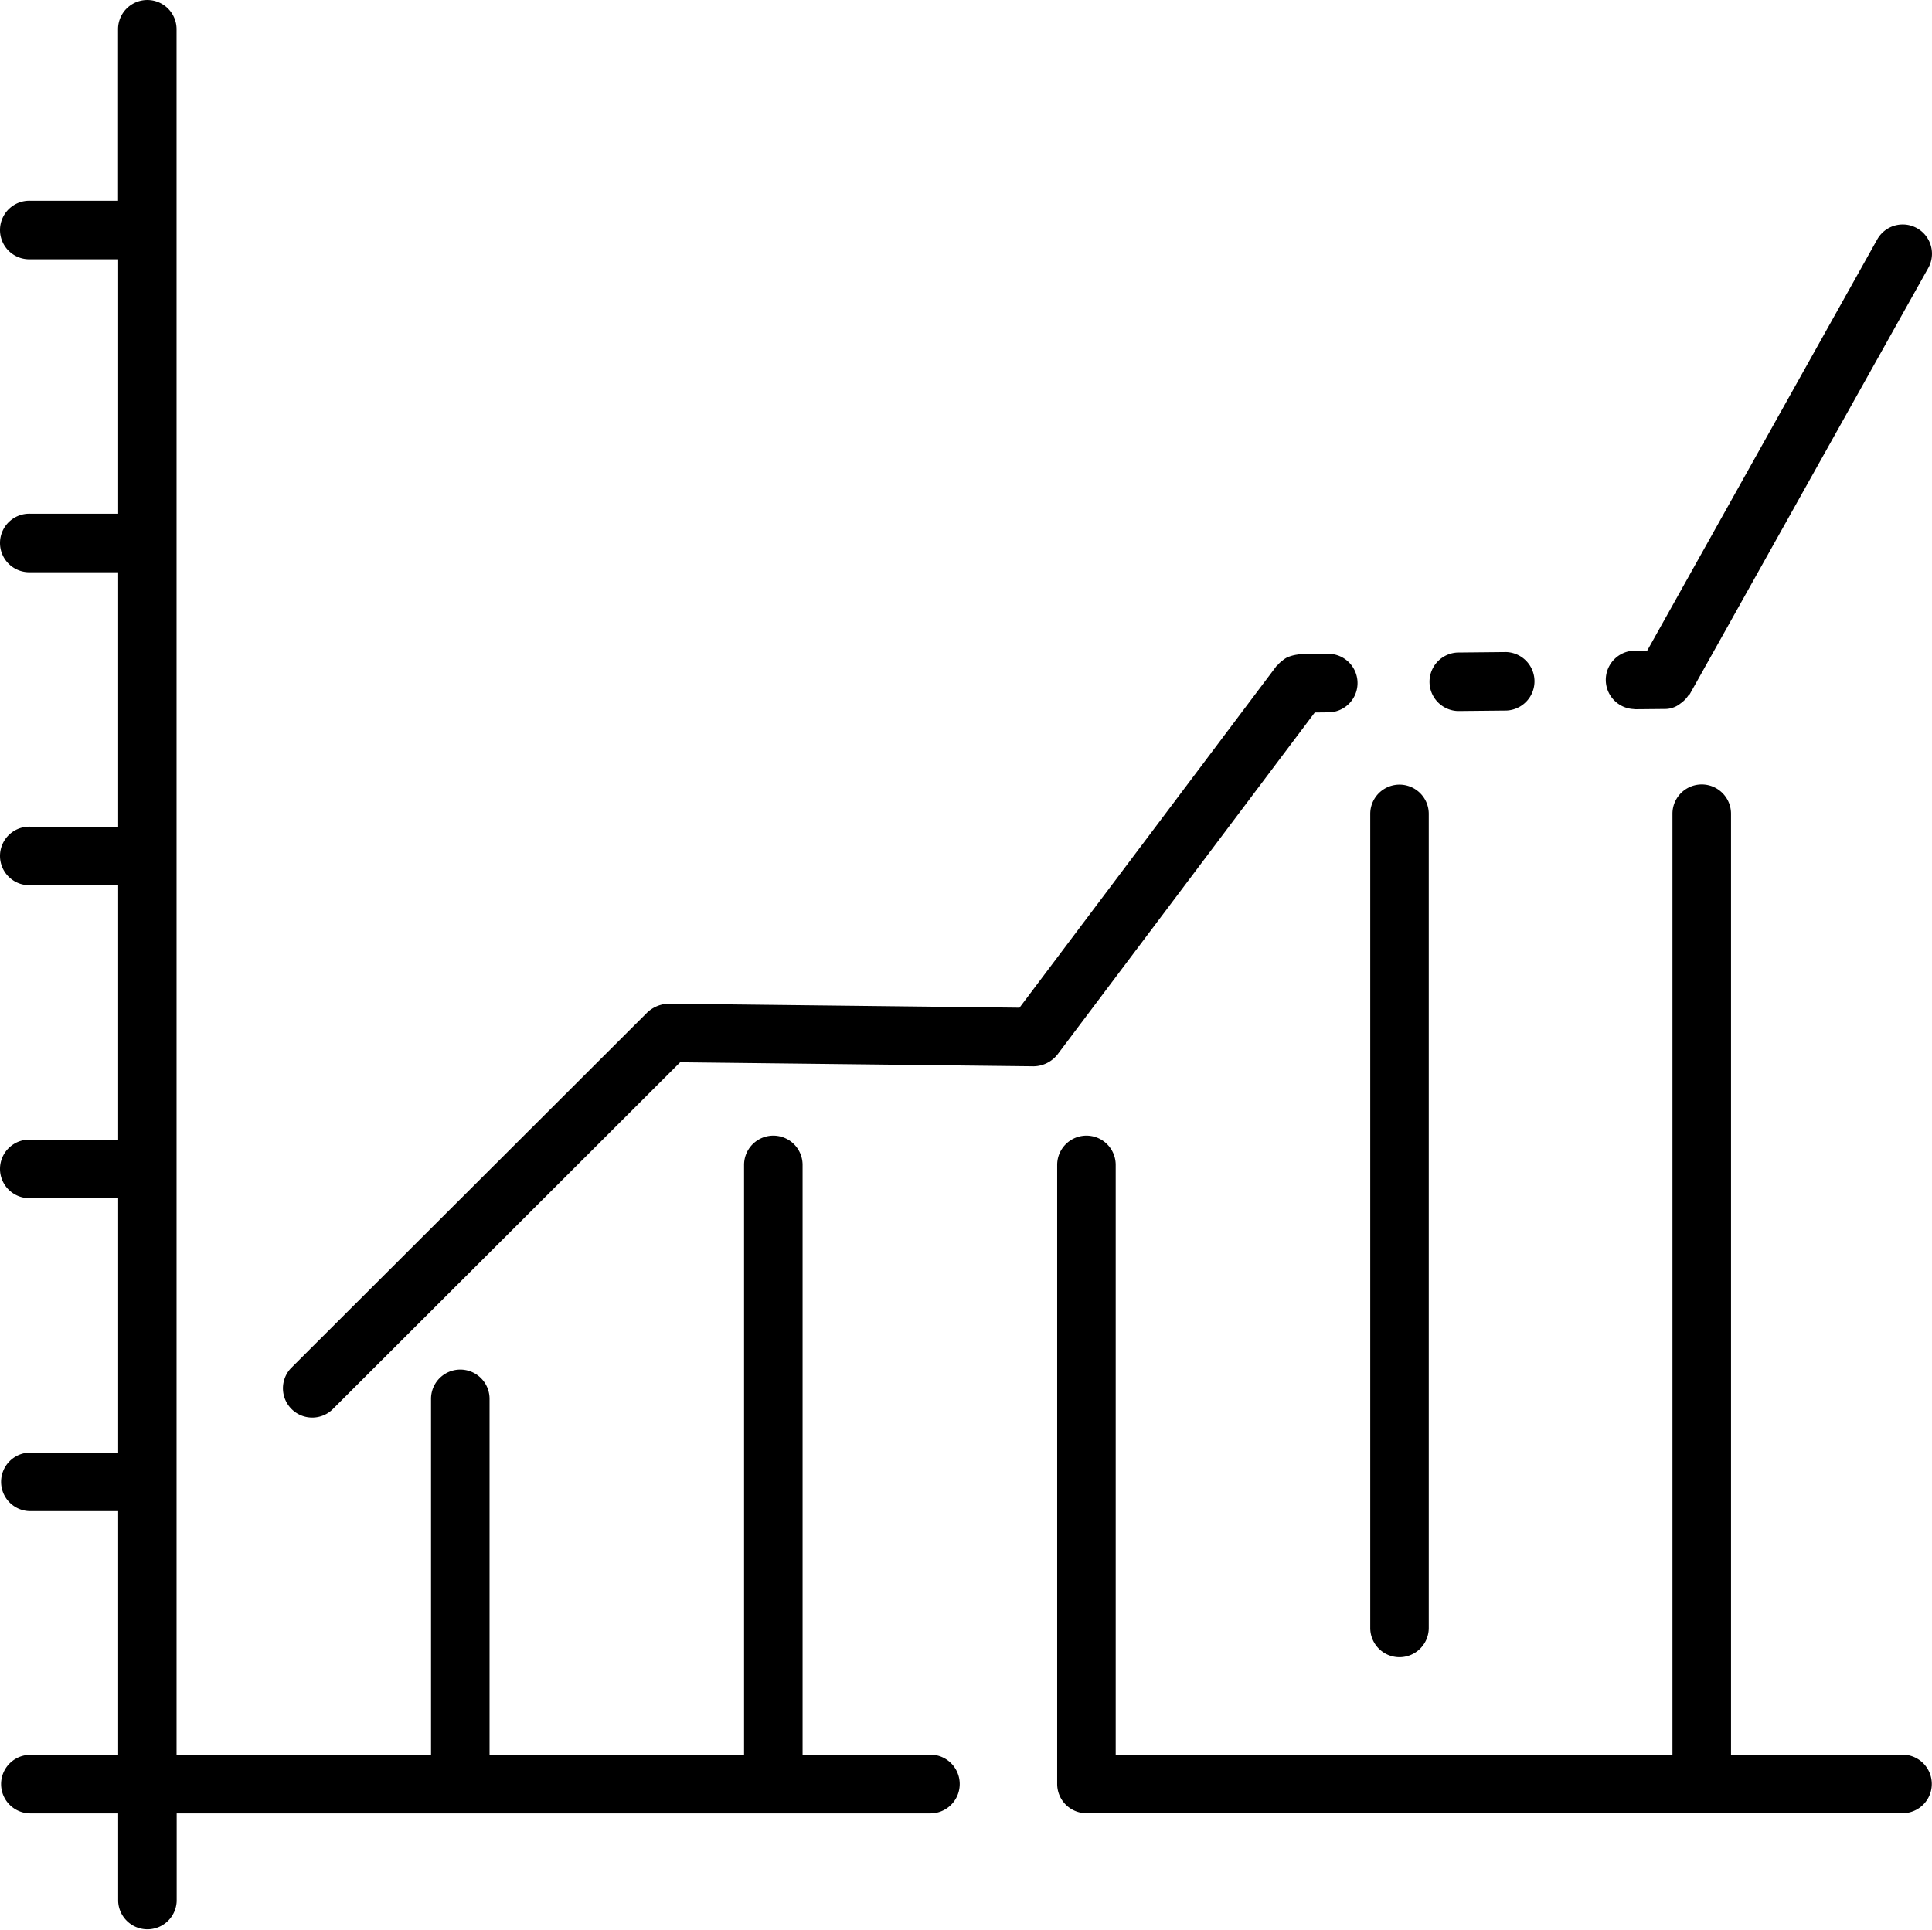 <svg xmlns="http://www.w3.org/2000/svg" width="48.036" height="48.006" viewBox="0 0 48.036 48.006">
  <g id="Group_432" data-name="Group 432" transform="translate(-314.845 -134.45)">
    <path id="Path_3427" data-name="Path 3427" d="M347.9,152.165a.728.728,0,0,0-.007-1.455h-.006l-.728.008-.045.01a.963.963,0,0,0-.272.074.652.652,0,0,0-.113.078.631.631,0,0,0-.109.1c-.01.013-.025.019-.035.031l-6.392,8.5-8.727-.1a.812.812,0,0,0-.522.213l-8.867,8.854a.728.728,0,0,0,1.029,1.029l8.65-8.639,8.789.1a.771.771,0,0,0,.59-.29l6.4-8.509Z"/>
    <path id="Path_3428" data-name="Path 3428" d="M351.092,152.133h.008l1.2-.012a.728.728,0,0,0-.007-1.455h-.008l-1.2.012a.728.728,0,0,0,.008,1.455Z"/>
    <path id="Path_3429" data-name="Path 3429" d="M355.495,152.089h.007l.728-.007a.61.61,0,0,0,.4-.139.712.712,0,0,0,.19-.193c.011-.016.03-.022.041-.041l5.927-10.594a.727.727,0,0,0-1.269-.71L355.8,150.631h-.306a.727.727,0,1,0,.007,1.454Z"/>
    <path id="Path_3430" data-name="Path 3430" d="M337.98,178.087H334.8V163.42a.727.727,0,1,0-1.455,0v14.667h-6.328v-8.849a.727.727,0,1,0-1.455,0v8.849h-6.327V135.178a.727.727,0,1,0-1.455,0v4.265H315.6a.728.728,0,1,0,0,1.455h2.183v6.328H315.6a.728.728,0,1,0,0,1.455h2.183v6.328H315.6a.728.728,0,1,0,0,1.455h2.183v6.328H315.6a.728.728,0,1,0,0,1.455h2.183v6.327H315.6a.728.728,0,1,0,0,1.456h2.183v6.061H315.6a.728.728,0,1,0,0,1.456h2.183v2.182a.728.728,0,0,0,1.455,0v-2.182h18.739a.73.73,0,1,0,0-1.46Z"/>
    <path id="Path_3431" data-name="Path 3431" d="M362.149,178.087h-4.265v-23.4a.728.728,0,1,0-1.456,0v23.4H342.585V163.42a.727.727,0,1,0-1.455,0v15.39a.039.039,0,0,1,0,.005.728.728,0,0,0,.727.728h20.291a.728.728,0,0,0,0-1.456Z"/>
    <path id="Path_3432" data-name="Path 3432" d="M349.641,175.663a.728.728,0,0,0,.728-.728V154.691a.727.727,0,1,0-1.455,0v20.244a.727.727,0,0,0,.727.728Z"/>
  </g>
</svg>
